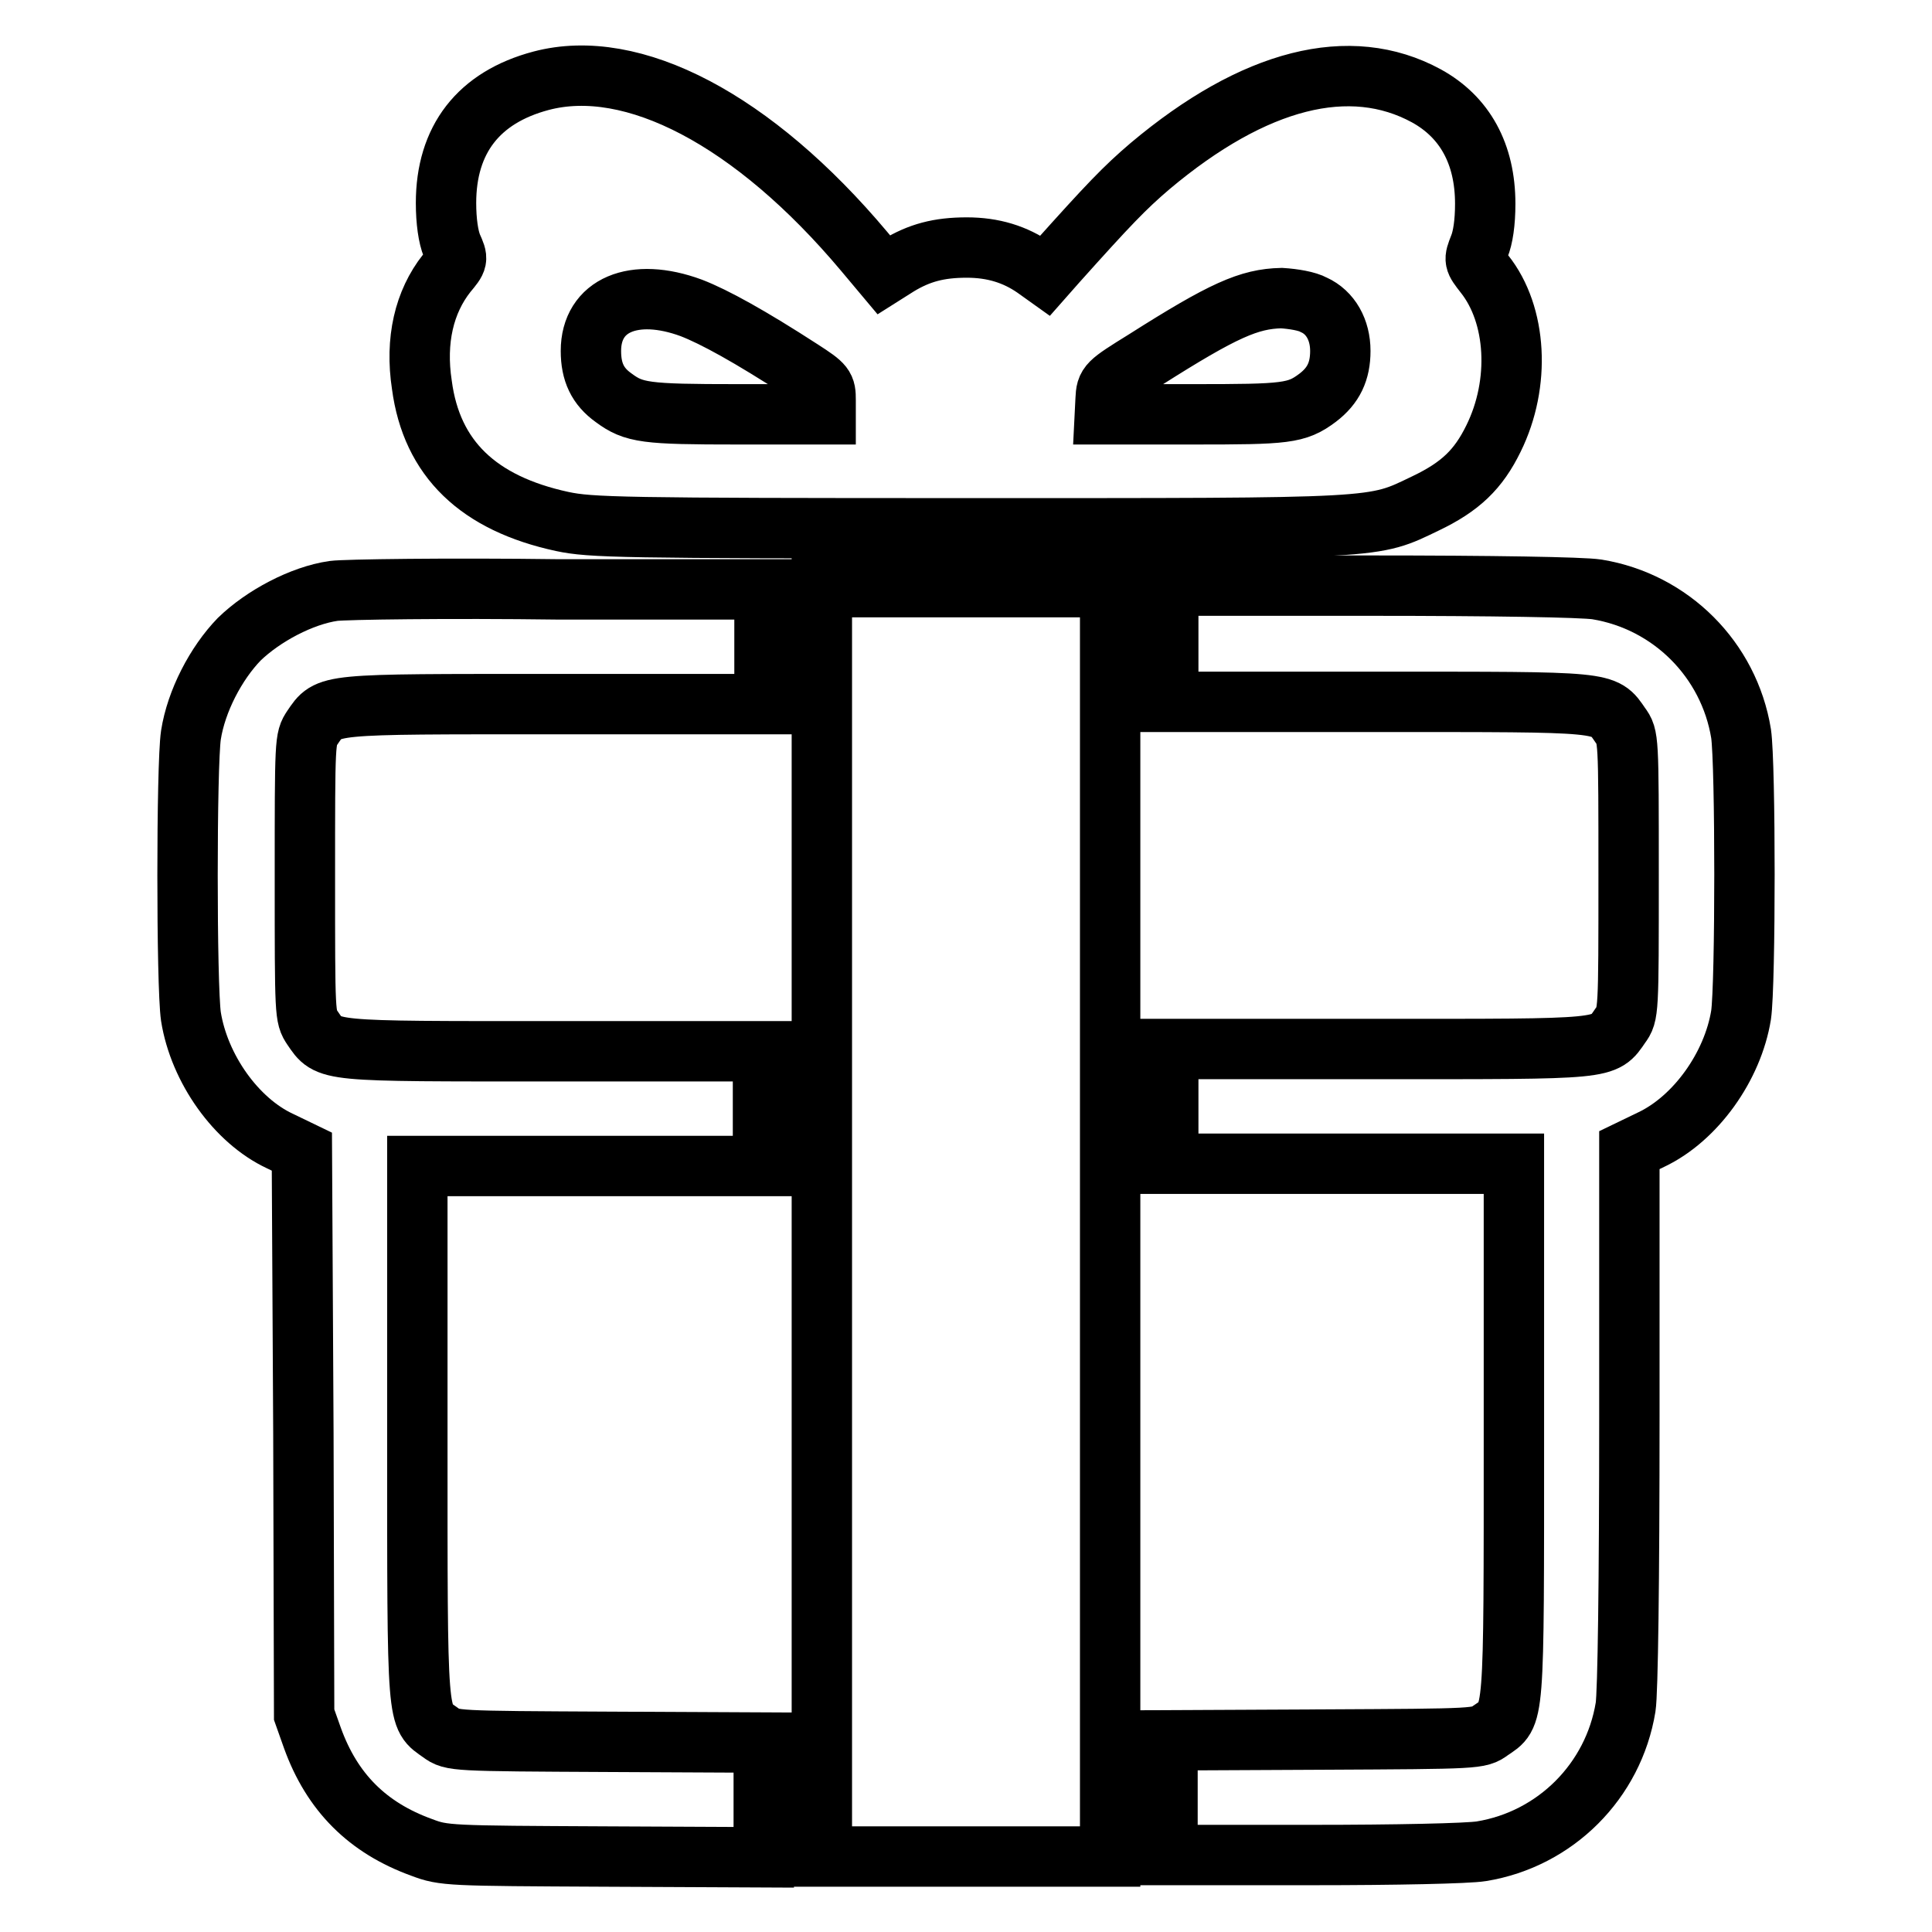 <?xml version="1.0" encoding="utf-8"?>
<!-- Svg Vector Icons : http://www.onlinewebfonts.com/icon -->
<!DOCTYPE svg PUBLIC "-//W3C//DTD SVG 1.1//EN" "http://www.w3.org/Graphics/SVG/1.1/DTD/svg11.dtd">
<svg version="1.1" xmlns="http://www.w3.org/2000/svg" xmlns:xlink="http://www.w3.org/1999/xlink" x="0px" y="0px" viewBox="0 0 256 256" enable-background="new 0 0 256 256" xml:space="preserve">
<g><g><g><path stroke-width="8" fill-opacity="0" stroke="#000000"  d="M71.7,10.7c-8.3,2.2-12.6,7.8-12.6,16.2c0,2.4,0.3,4.5,0.8,5.7c0.8,1.8,0.8,1.8-0.7,3.6c-3,3.8-4.2,8.9-3.3,14.8c1.3,9.8,7.5,15.7,18.6,18.1c3.8,0.8,7.7,0.9,53.7,0.9c55.4,0,53.6,0.1,60.7-3.3c4.6-2.2,7-4.5,9-8.6c3.6-7.3,3.1-16.4-1.2-21.8c-1.4-1.8-1.4-1.8-0.7-3.6c0.5-1.2,0.8-3.2,0.8-5.7c0-6.6-2.7-11.5-7.8-14.3c-10.1-5.5-22.8-2.3-36.6,9.3c-3.4,2.9-5.5,5.1-12.4,12.8l-1.5,1.7l-1.4-1c-2.6-1.8-5.5-2.7-9-2.7c-3.7,0-6.3,0.7-9.1,2.4l-1.9,1.2l-2.6-3.1C99.8,15.8,83.8,7.5,71.7,10.7z M91.6,40.8c3.1,1.2,7.8,3.8,14.6,8.2c3.1,2,3.2,2.2,3.2,4v1.9H97.7c-12.2,0-13.7-0.2-16.4-2.2c-2.1-1.5-3-3.4-3-6.2C78.3,40.4,84,38,91.6,40.8z M174.1,40.4c2.2,1,3.5,3.3,3.5,6.1c0,2.7-0.9,4.6-3,6.2c-2.8,2.1-4.2,2.2-16.5,2.2h-11.7l0.1-2c0.1-2,0.2-2.1,5.2-5.2c10.4-6.6,13.8-8.1,18.1-8.2C171.4,39.6,173.2,39.9,174.1,40.4z"/><path stroke-width="8" fill-opacity="0" stroke="#000000"  d="M44.2,78.3c-4.2,0.6-9.3,3.3-12.5,6.4c-3.1,3.2-5.7,8.2-6.4,12.7c-0.6,4-0.6,33.2,0,37.3c1.1,6.9,6,13.8,11.8,16.5l2.9,1.4l0.2,37.3l0.1,37.3l1.1,3.1c2.6,7.2,7.3,11.9,14.5,14.5c2.9,1.1,3.6,1.1,24.2,1.2l21.1,0.1v-7.6v-7.6l-20.6-0.1c-20.5-0.1-20.7-0.1-22.2-1.2c-3.2-2.3-3.1-0.6-3.1-39.7v-35.4h22.9h22.9v-7.6v-7.6H73.5c-30.7,0-29.9,0.1-32.1-3.1c-1-1.5-1-1.6-1-19.9c0-18.3,0-18.4,1-19.9c2.2-3.2,1.4-3.1,32.1-3.1h27.8v-7.6v-7.6l-27.1,0C59.2,77.9,45.7,78.1,44.2,78.3z"/><path stroke-width="8" fill-opacity="0" stroke="#000000"  d="M108.9,161.9V246H128h19.1v-84.1V77.8H128h-19.1V161.9z"/><path stroke-width="8" fill-opacity="0" stroke="#000000"  d="M154.8,85.4v7.6h27.8c30.7,0,29.9-0.1,32.1,3.1c1.1,1.5,1.1,1.6,1.1,19.9c0,18.2,0,18.4-1.1,19.9c-2.2,3.2-1.4,3.1-32.1,3.1h-27.8v7.6v7.6h22.9h22.9v35.4c0,39.1,0.1,37.5-3.1,39.7c-1.5,1.1-1.6,1.1-22.1,1.2l-20.7,0.1v7.6v7.6H174c10.8,0,20.5-0.2,22.3-0.5c9.8-1.6,17.5-9.3,19.1-19.1c0.3-1.9,0.5-16.7,0.5-38.5l0-35.3l2.9-1.4c5.9-2.8,10.8-9.7,11.9-16.5c0.6-4.1,0.6-33.2,0-37.3c-1.6-9.8-9.3-17.5-19.1-19.1c-1.9-0.3-13.9-0.5-30-0.5h-26.9V85.4z"/></g></g></g>
</svg>